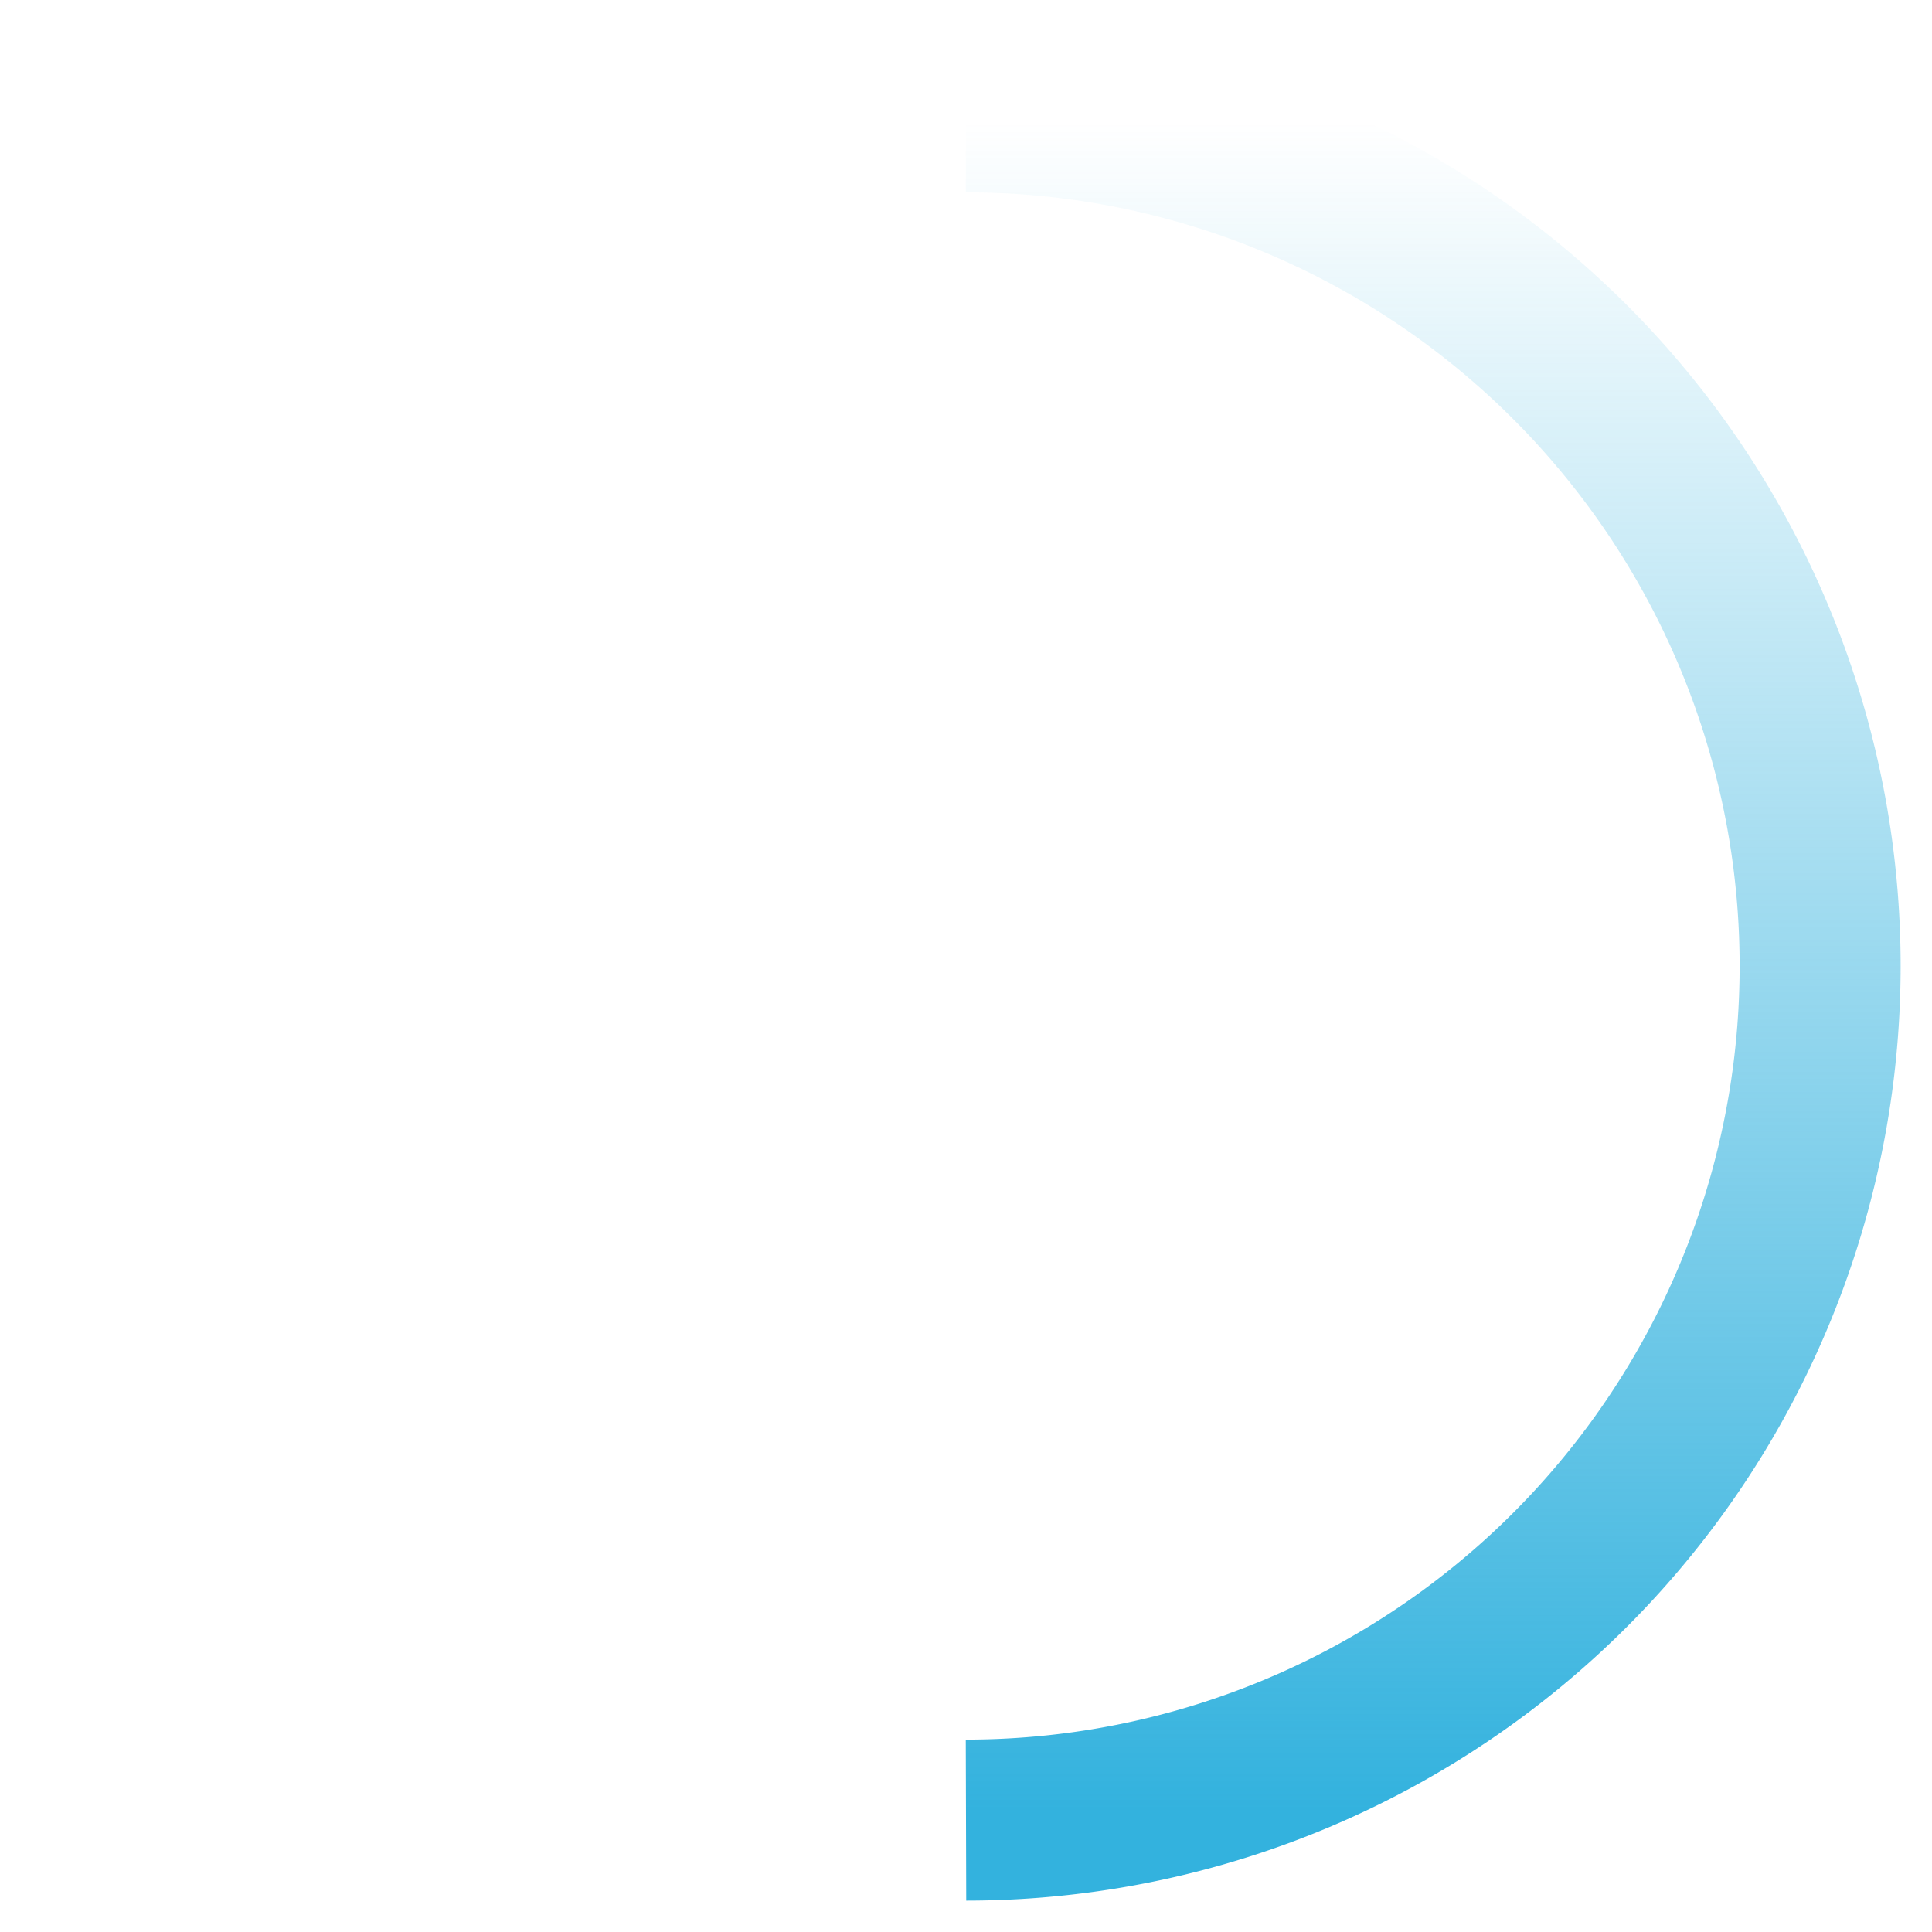 <?xml version="1.0" encoding="UTF-8" standalone="no"?>
<svg width="36px" height="36px" viewBox="0 0 36 36" xmlns="http://www.w3.org/2000/svg">
    <defs>
        <linearGradient id="loadingGradient"  x1="0%" y1="0%" x2="0%" y2="100%">
            <stop offset="0%" stop-color="#33b2de" stop-opacity="0" ></stop>
            <stop offset="100%" stop-color="#33b2de" stop-opacity="1" ></stop>
        </linearGradient>
    </defs>
    <g>
        <path d="M18 2.084 a 15.915 15.915 0 0 1 0 31.831 a 15.915 15.915 0 0 1 0 -31.831" fill="none" stroke="url(#loadingGradient)" stroke-width="3" stroke-dasharray="50, 100">
        </path>
    </g>
</svg>
